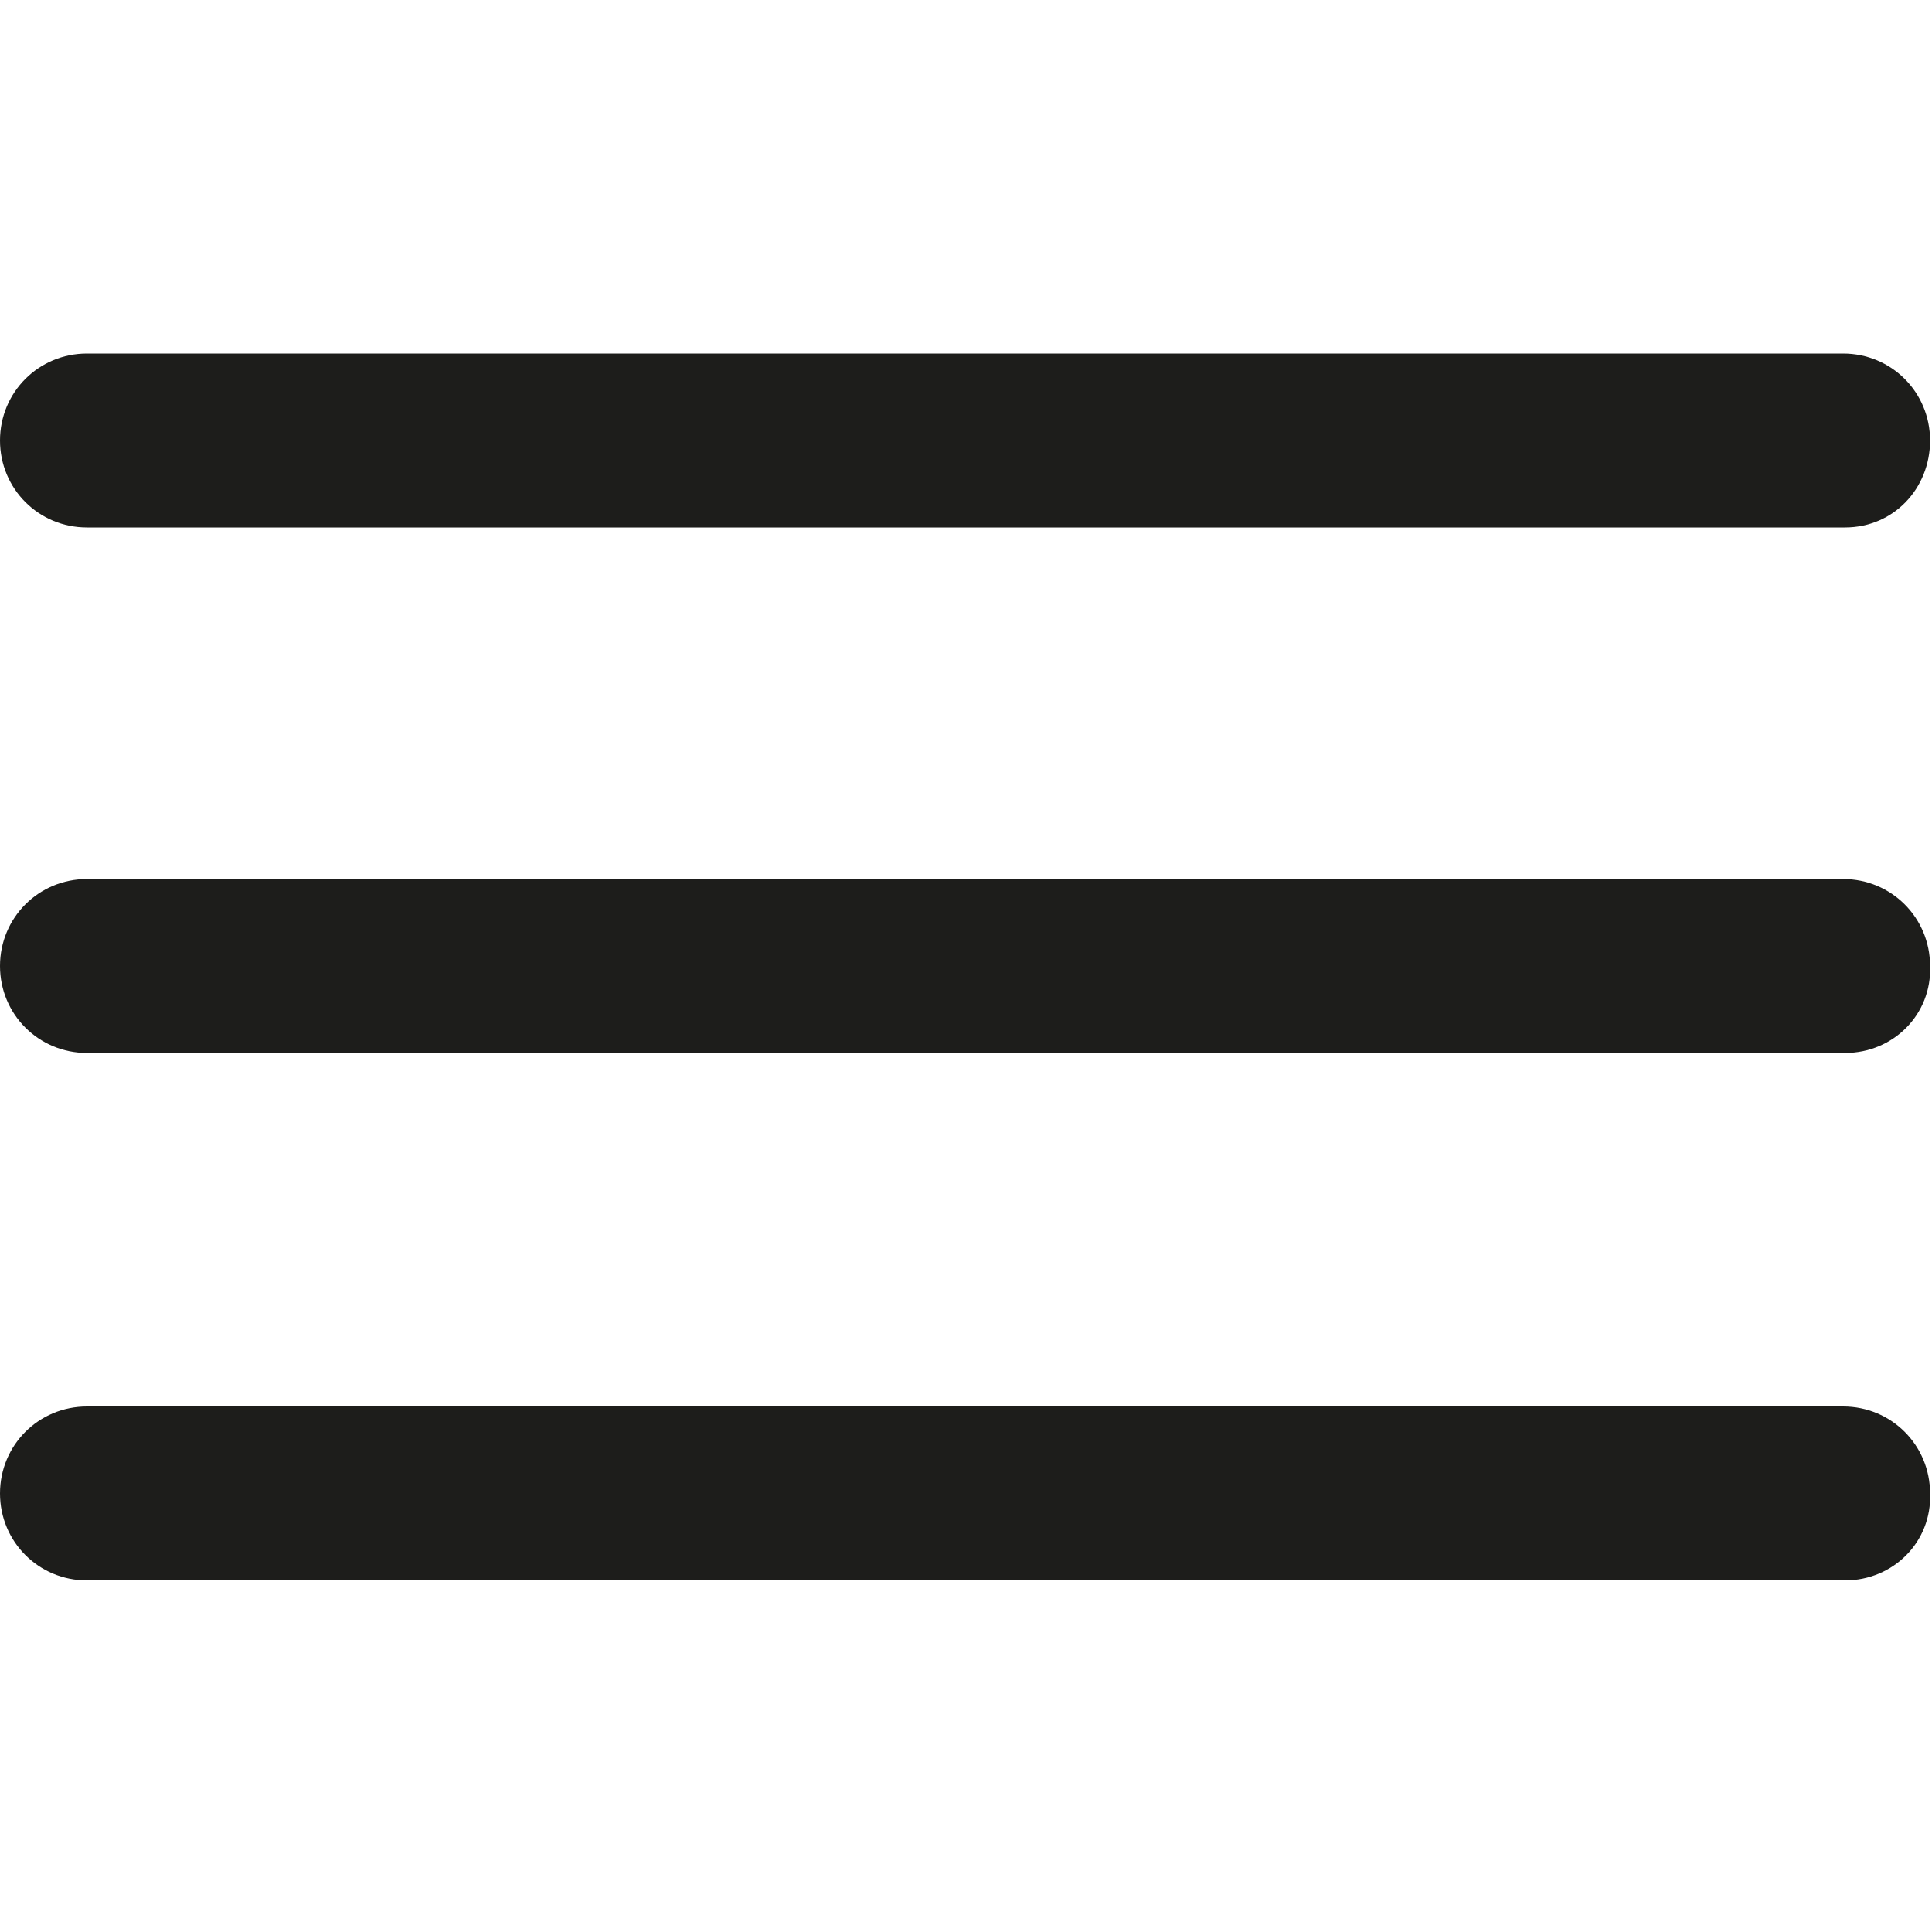 <?xml version="1.0" encoding="utf-8"?>
<!-- Generator: Adobe Illustrator 27.4.0, SVG Export Plug-In . SVG Version: 6.00 Build 0)  -->
<svg version="1.1" id="Layer_1" xmlns="http://www.w3.org/2000/svg" xmlns:xlink="http://www.w3.org/1999/xlink" x="0px" y="0px"
	 viewBox="0 0 100 100" style="enable-background:new 0 0 100 100;" xml:space="preserve">
<style type="text/css">
	.st0{fill:#1D1D1B;}
</style>
<g>
	<g>
		<path class="st0" d="M95.5,27.3H4.5c-2.5,0-4.5-2-4.5-4.5s2-4.5,4.5-4.5h90.9c2.5,0,4.5,2,4.5,4.5S98,27.3,95.5,27.3z"/>
	</g>
	<g>
		<path class="st0" d="M95.5,54.5H4.5C2,54.5,0,52.5,0,50c0-2.5,2-4.5,4.5-4.5h90.9c2.5,0,4.5,2,4.5,4.5C100,52.5,98,54.5,95.5,54.5
			z"/>
	</g>
	<g>
		<path class="st0" d="M95.5,81.8H4.5c-2.5,0-4.5-2-4.5-4.5c0-2.5,2-4.5,4.5-4.5h90.9c2.5,0,4.5,2,4.5,4.5
			C100,79.8,98,81.8,95.5,81.8z"/>
	</g>
</g>
</svg>
